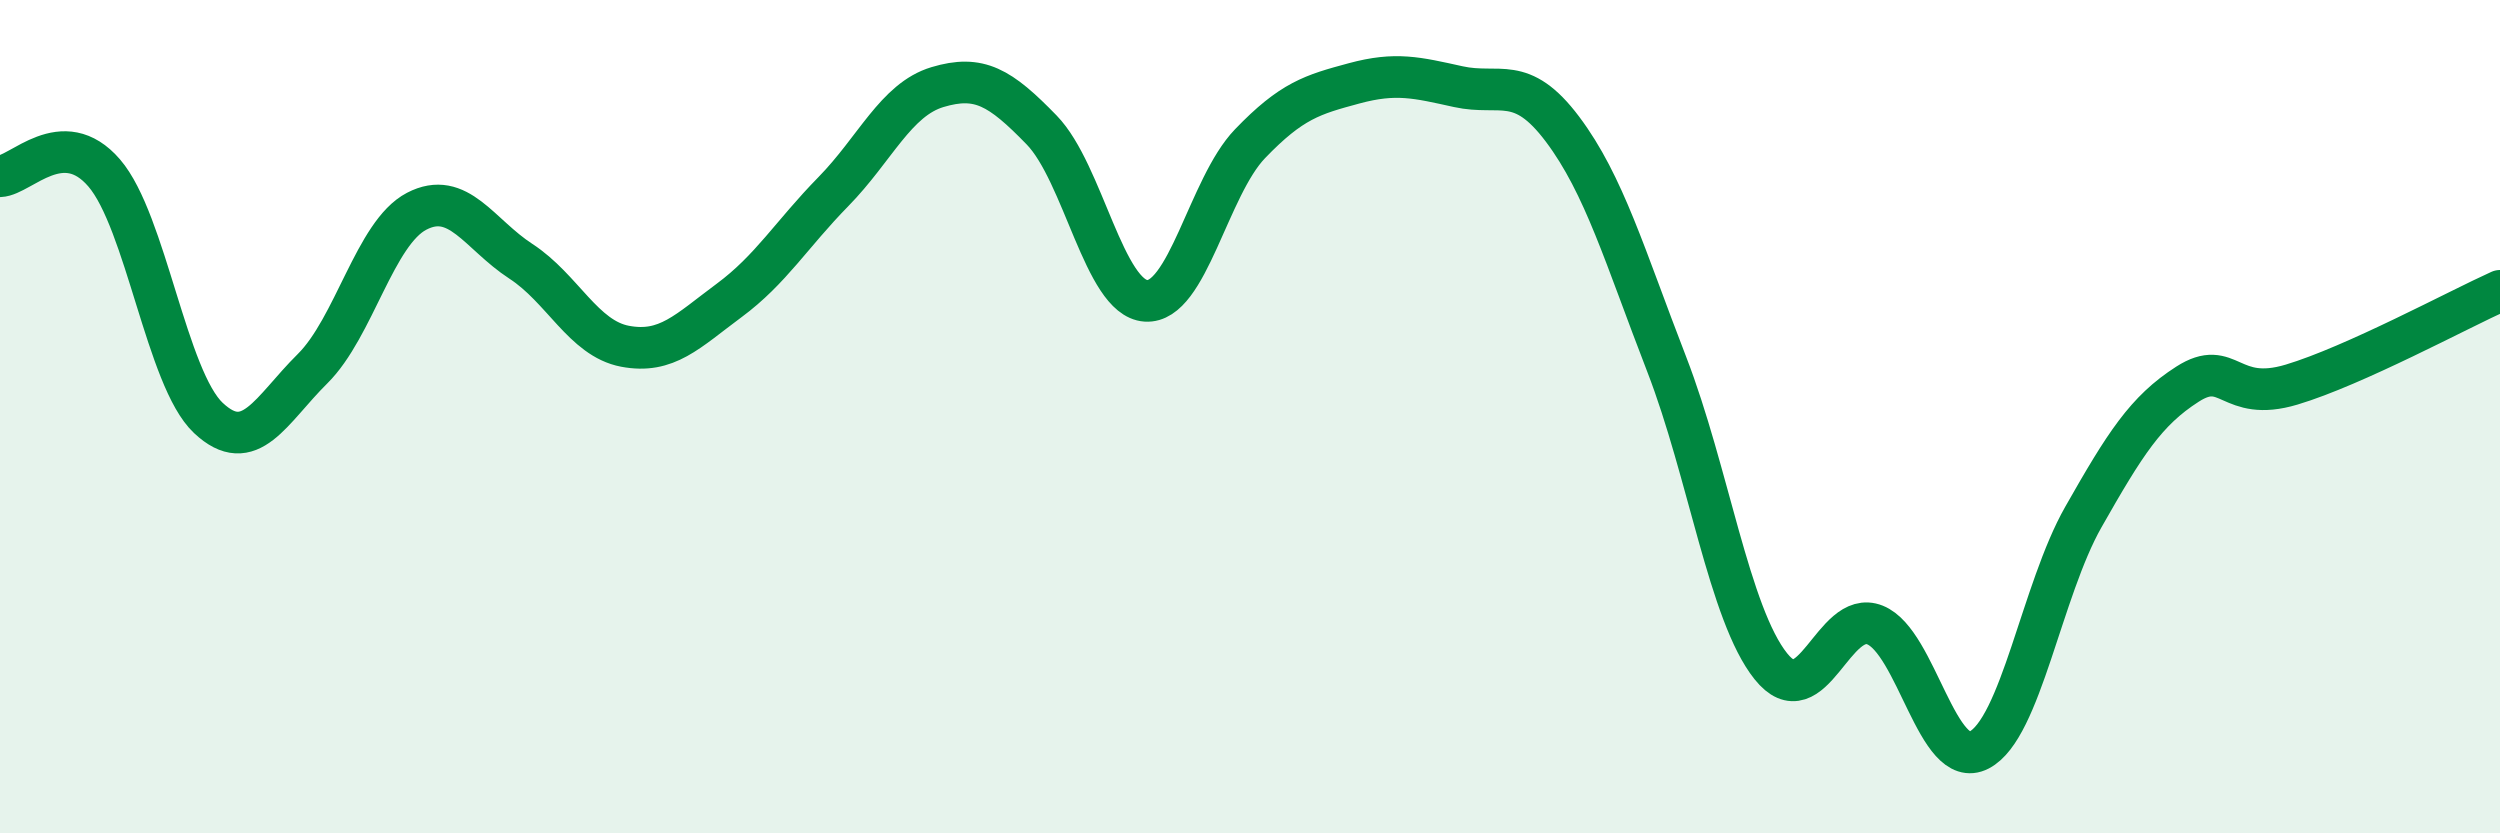 
    <svg width="60" height="20" viewBox="0 0 60 20" xmlns="http://www.w3.org/2000/svg">
      <path
        d="M 0,4.23 C 0.5,4.21 1.5,2.99 2.5,4.15 C 3.5,5.31 4,9.09 5,10.03 C 6,10.97 6.5,9.84 7.5,8.85 C 8.5,7.86 9,5.59 10,5.07 C 11,4.55 11.5,5.62 12.5,6.27 C 13.5,6.92 14,8.12 15,8.31 C 16,8.5 16.5,7.95 17.5,7.21 C 18.5,6.47 19,5.62 20,4.6 C 21,3.58 21.5,2.39 22.5,2.09 C 23.5,1.79 24,2.09 25,3.12 C 26,4.15 26.5,7.15 27.5,7.22 C 28.5,7.29 29,4.49 30,3.45 C 31,2.41 31.5,2.27 32.5,2 C 33.5,1.73 34,1.86 35,2.08 C 36,2.3 36.5,1.77 37.5,3.1 C 38.5,4.43 39,6.16 40,8.74 C 41,11.32 41.5,14.74 42.5,15.99 C 43.5,17.24 44,14.6 45,15 C 46,15.4 46.5,18.52 47.5,18 C 48.5,17.48 49,14.17 50,12.41 C 51,10.65 51.5,9.86 52.5,9.22 C 53.5,8.58 53.5,9.68 55,9.23 C 56.5,8.78 59,7.43 60,6.98L60 20L0 20Z"
        fill="#008740"
        opacity="0.1"
        stroke-linecap="round"
        stroke-linejoin="round"
      />
      <path
        d="M 0,4.23 C 0.5,4.21 1.5,2.99 2.5,4.15 C 3.5,5.31 4,9.09 5,10.03 C 6,10.97 6.5,9.84 7.5,8.85 C 8.5,7.86 9,5.59 10,5.07 C 11,4.55 11.5,5.62 12.5,6.27 C 13.5,6.92 14,8.12 15,8.31 C 16,8.5 16.5,7.95 17.5,7.21 C 18.5,6.47 19,5.62 20,4.6 C 21,3.58 21.5,2.39 22.5,2.09 C 23.5,1.79 24,2.09 25,3.12 C 26,4.15 26.5,7.15 27.5,7.22 C 28.5,7.29 29,4.49 30,3.45 C 31,2.41 31.5,2.27 32.5,2 C 33.5,1.73 34,1.86 35,2.08 C 36,2.3 36.5,1.77 37.5,3.1 C 38.5,4.43 39,6.16 40,8.74 C 41,11.32 41.5,14.74 42.5,15.99 C 43.5,17.24 44,14.6 45,15 C 46,15.4 46.5,18.52 47.5,18 C 48.5,17.48 49,14.17 50,12.41 C 51,10.65 51.5,9.86 52.5,9.22 C 53.5,8.58 53.5,9.68 55,9.23 C 56.5,8.78 59,7.43 60,6.98"
        stroke="#008740"
        stroke-width="1"
        fill="none"
        stroke-linecap="round"
        stroke-linejoin="round"
      />
    </svg>
  
